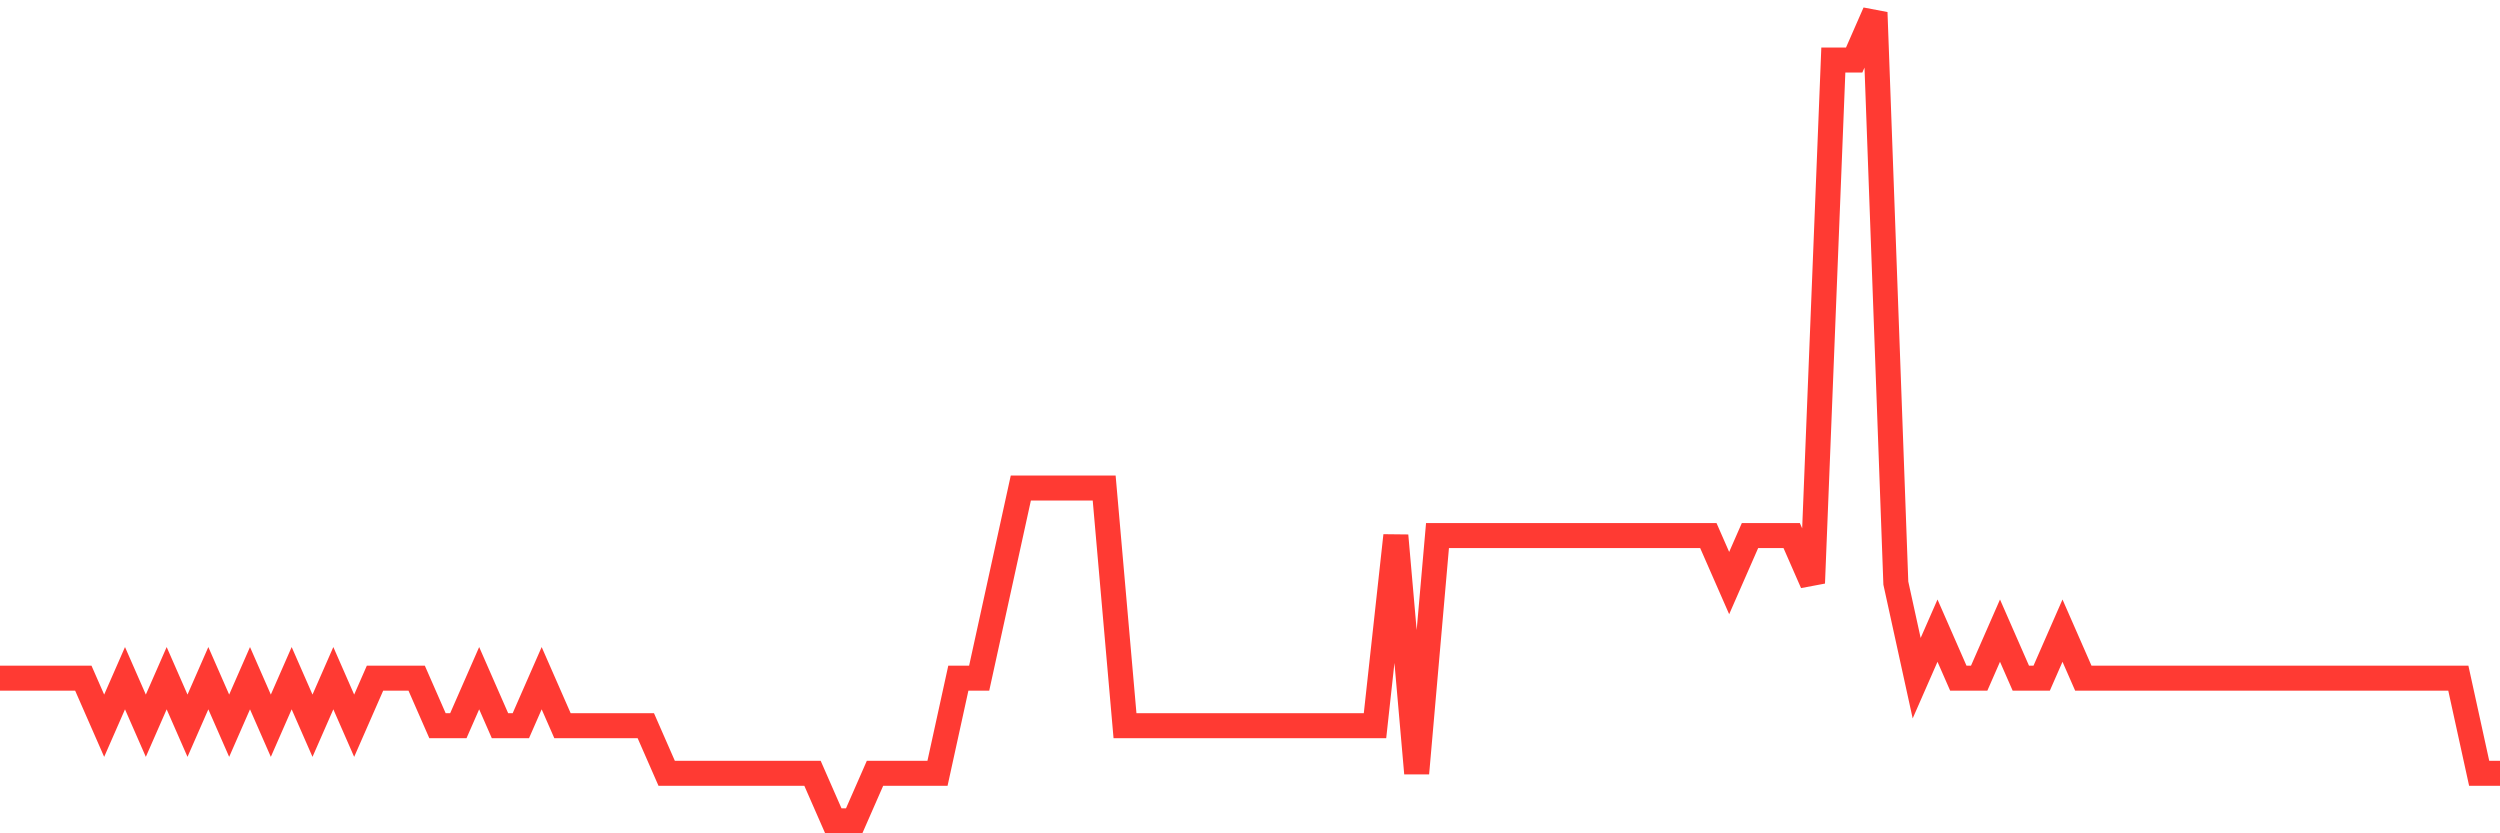 <svg
  xmlns="http://www.w3.org/2000/svg"
  xmlns:xlink="http://www.w3.org/1999/xlink"
  width="120"
  height="40"
  viewBox="0 0 120 40"
  preserveAspectRatio="none"
>
  <polyline
    points="0,32.553 1,32.553 2,32.553 3,32.553 4,32.553 5,34.835 6,32.553 7,34.835 8,32.553 9,34.835 10,32.553 11,34.835 12,32.553 13,34.835 14,32.553 15,34.835 16,32.553 17,34.835 18,32.553 19,32.553 20,32.553 21,34.835 22,34.835 23,32.553 24,34.835 25,34.835 26,32.553 27,34.835 28,34.835 29,34.835 30,34.835 31,34.835 32,37.118 33,37.118 34,37.118 35,37.118 36,37.118 37,37.118 38,37.118 39,37.118 40,39.4 41,39.4 42,37.118 43,37.118 44,37.118 45,37.118 46,32.553 47,32.553 48,27.988 49,23.424 50,23.424 51,23.424 52,23.424 53,23.424 54,34.835 55,34.835 56,34.835 57,34.835 58,34.835 59,34.835 60,34.835 61,34.835 62,34.835 63,34.835 64,34.835 65,34.835 66,34.835 67,25.706 68,37.118 69,25.706 70,25.706 71,25.706 72,25.706 73,25.706 74,25.706 75,25.706 76,25.706 77,25.706 78,25.706 79,25.706 80,25.706 81,25.706 82,25.706 83,27.988 84,25.706 85,25.706 86,25.706 87,27.988 88,2.882 89,2.882 90,0.6 91,27.988 92,32.553 93,30.271 94,32.553 95,32.553 96,30.271 97,32.553 98,32.553 99,30.271 100,32.553 101,32.553 102,32.553 103,32.553 104,32.553 105,32.553 106,32.553 107,32.553 108,32.553 109,32.553 110,32.553 111,32.553 112,32.553 113,32.553 114,32.553 115,32.553 116,32.553 117,32.553 118,32.553 119,37.118 120,37.118"
    fill="none"
    stroke="#ff3a33"
    stroke-width="1.2"
  >
  </polyline>
</svg>